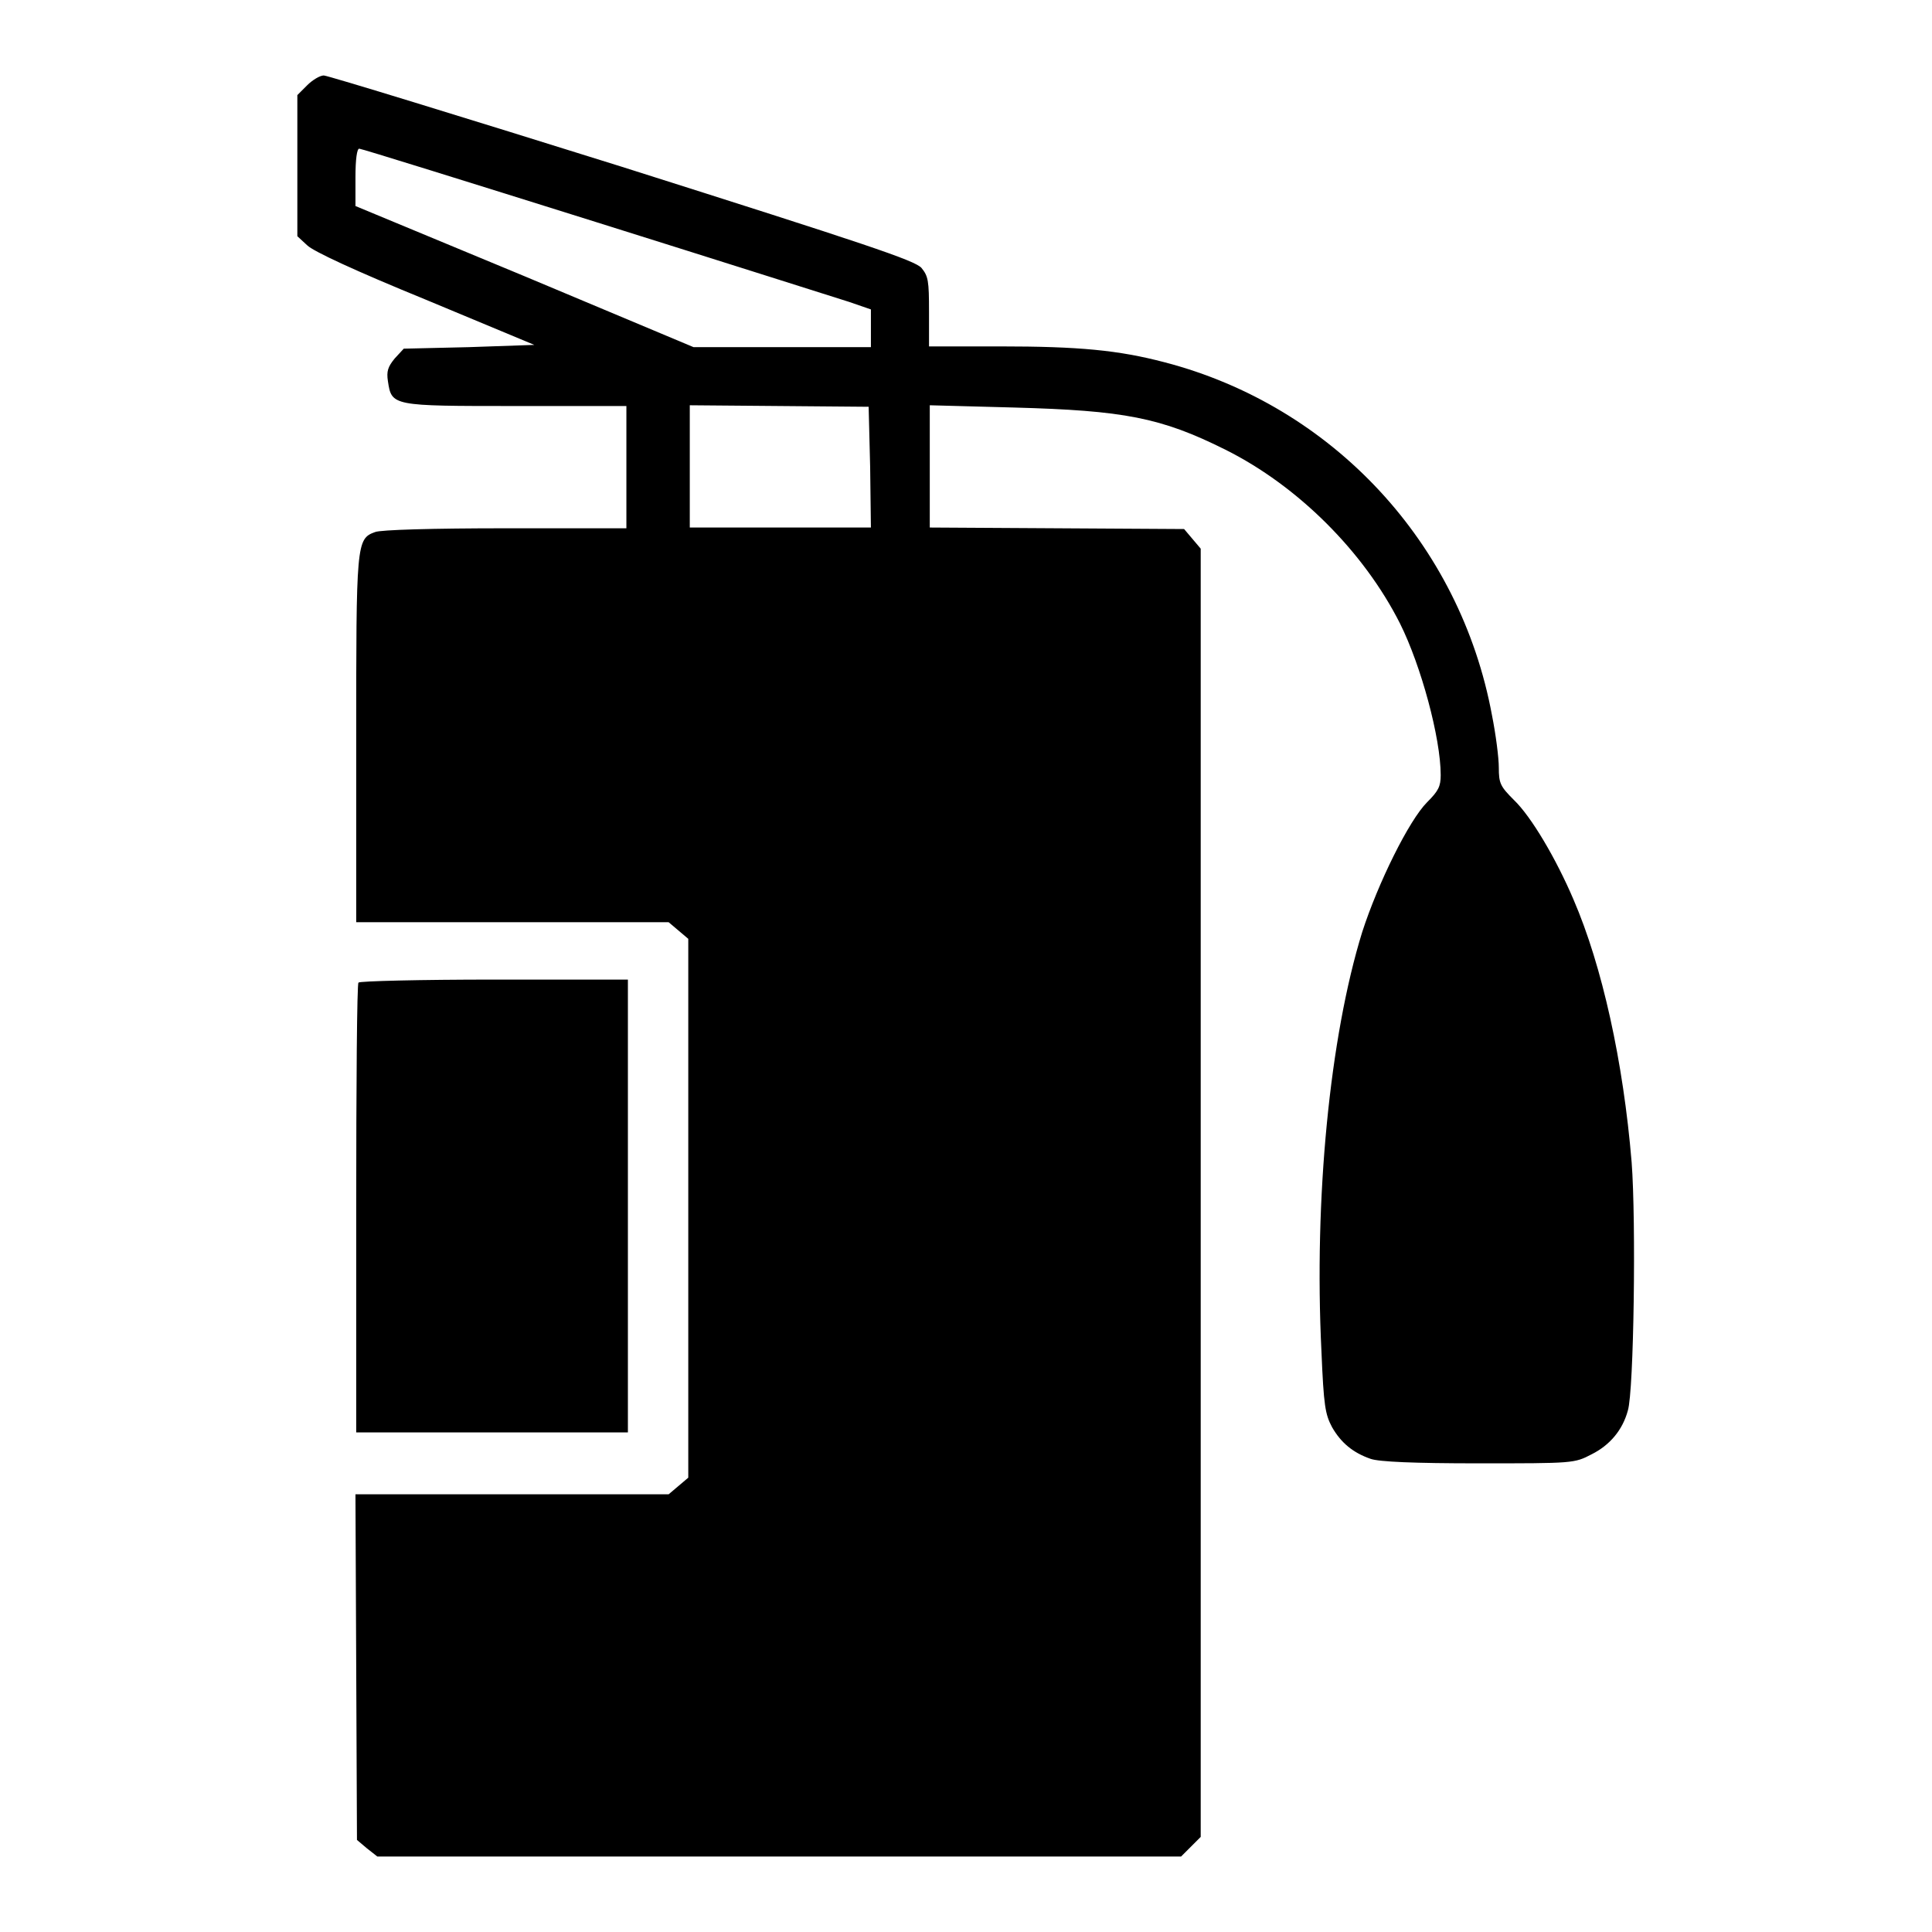 <?xml version="1.0" encoding="utf-8"?>
<!-- Svg Vector Icons : http://www.onlinewebfonts.com/icon -->
<!DOCTYPE svg PUBLIC "-//W3C//DTD SVG 1.1//EN" "http://www.w3.org/Graphics/SVG/1.1/DTD/svg11.dtd">
<svg version="1.1" xmlns="http://www.w3.org/2000/svg" xmlns:xlink="http://www.w3.org/1999/xlink" x="0px" y="0px" viewBox="0 0 256 256" enable-background="new 0 0 256 256" xml:space="preserve">
<g><g><g><path fill="#000000" d="M40.7,11.3l-1.3,1.3V22v9.3l1.3,1.2c0.8,0.8,6.4,3.4,15.7,7.2l14.4,6L62.1,46l-8.6,0.2l-1.2,1.3c-0.9,1.1-1.1,1.7-0.9,3c0.5,3.3,0.5,3.3,16.9,3.3h14.7v8.1v8.1H67c-9.6,0-16.6,0.2-17.3,0.5c-2.5,0.9-2.5,1.5-2.5,27.7v24h20.7h20.7l1.3,1.1l1.3,1.1V160v35.8l-1.3,1.1l-1.3,1.1H67.8H47.1l0.1,22.9l0.1,22.9l1.3,1.1L50,246h53.2h53.3l1.3-1.3l1.3-1.3V158V72.7l-1.1-1.3l-1.1-1.3L140.1,70l-16.9-0.1v-8.1v-8.1l11.2,0.3c14.5,0.4,19.4,1.3,28,5.6c9.6,4.8,18.3,13.5,23.1,23c2.8,5.6,5.4,15.2,5.4,20.1c0,1.5-0.3,2.1-1.8,3.6c-2.4,2.4-6.5,10.7-8.6,17.2c-4.3,13.9-6.4,35.3-5.4,55.6c0.3,7.2,0.5,8.3,1.4,10c1.2,2.1,2.8,3.4,5.1,4.2c1.1,0.4,5.8,0.6,14.3,0.6c12.6,0,12.7,0,15-1.2c2.4-1.2,4.1-3.2,4.8-5.8c0.8-2.6,1.1-25.1,0.5-32.9c-1.1-13.3-3.9-26-7.7-34.8c-2.3-5.4-5.6-11-7.9-13.2c-1.8-1.8-2-2.2-2-4.3c0-1.3-0.4-4.4-0.9-6.9C193.5,72,176.6,53.8,154.3,48c-6.1-1.6-11.3-2.1-21.8-2.1h-9.4v-4.6c0-4.1-0.1-4.7-1-5.8c-0.9-1-7.2-3.1-39.7-13.4C61.3,15.5,43.4,10,42.9,10C42.4,10,41.4,10.6,40.7,11.3z M78.9,29.4c16.9,5.3,32,10.1,33.6,10.6l2.9,1v2.5V46h-11.8H91.9l-22.4-9.4l-22.4-9.3v-3.8c0-2.4,0.2-3.8,0.5-3.8C47.9,19.7,62,24.1,78.9,29.4z M115.3,61.9l0.1,8h-12h-12v-8.1v-8.1l11.9,0.1l11.8,0.1L115.3,61.9z"/><path fill="#000000" d="M47.5,130.2c-0.2,0.1-0.3,13.6-0.3,30v29.6h18h18v-30v-30H65.5C55.7,129.8,47.6,130,47.5,130.2z"/></g></g></g>
</svg>